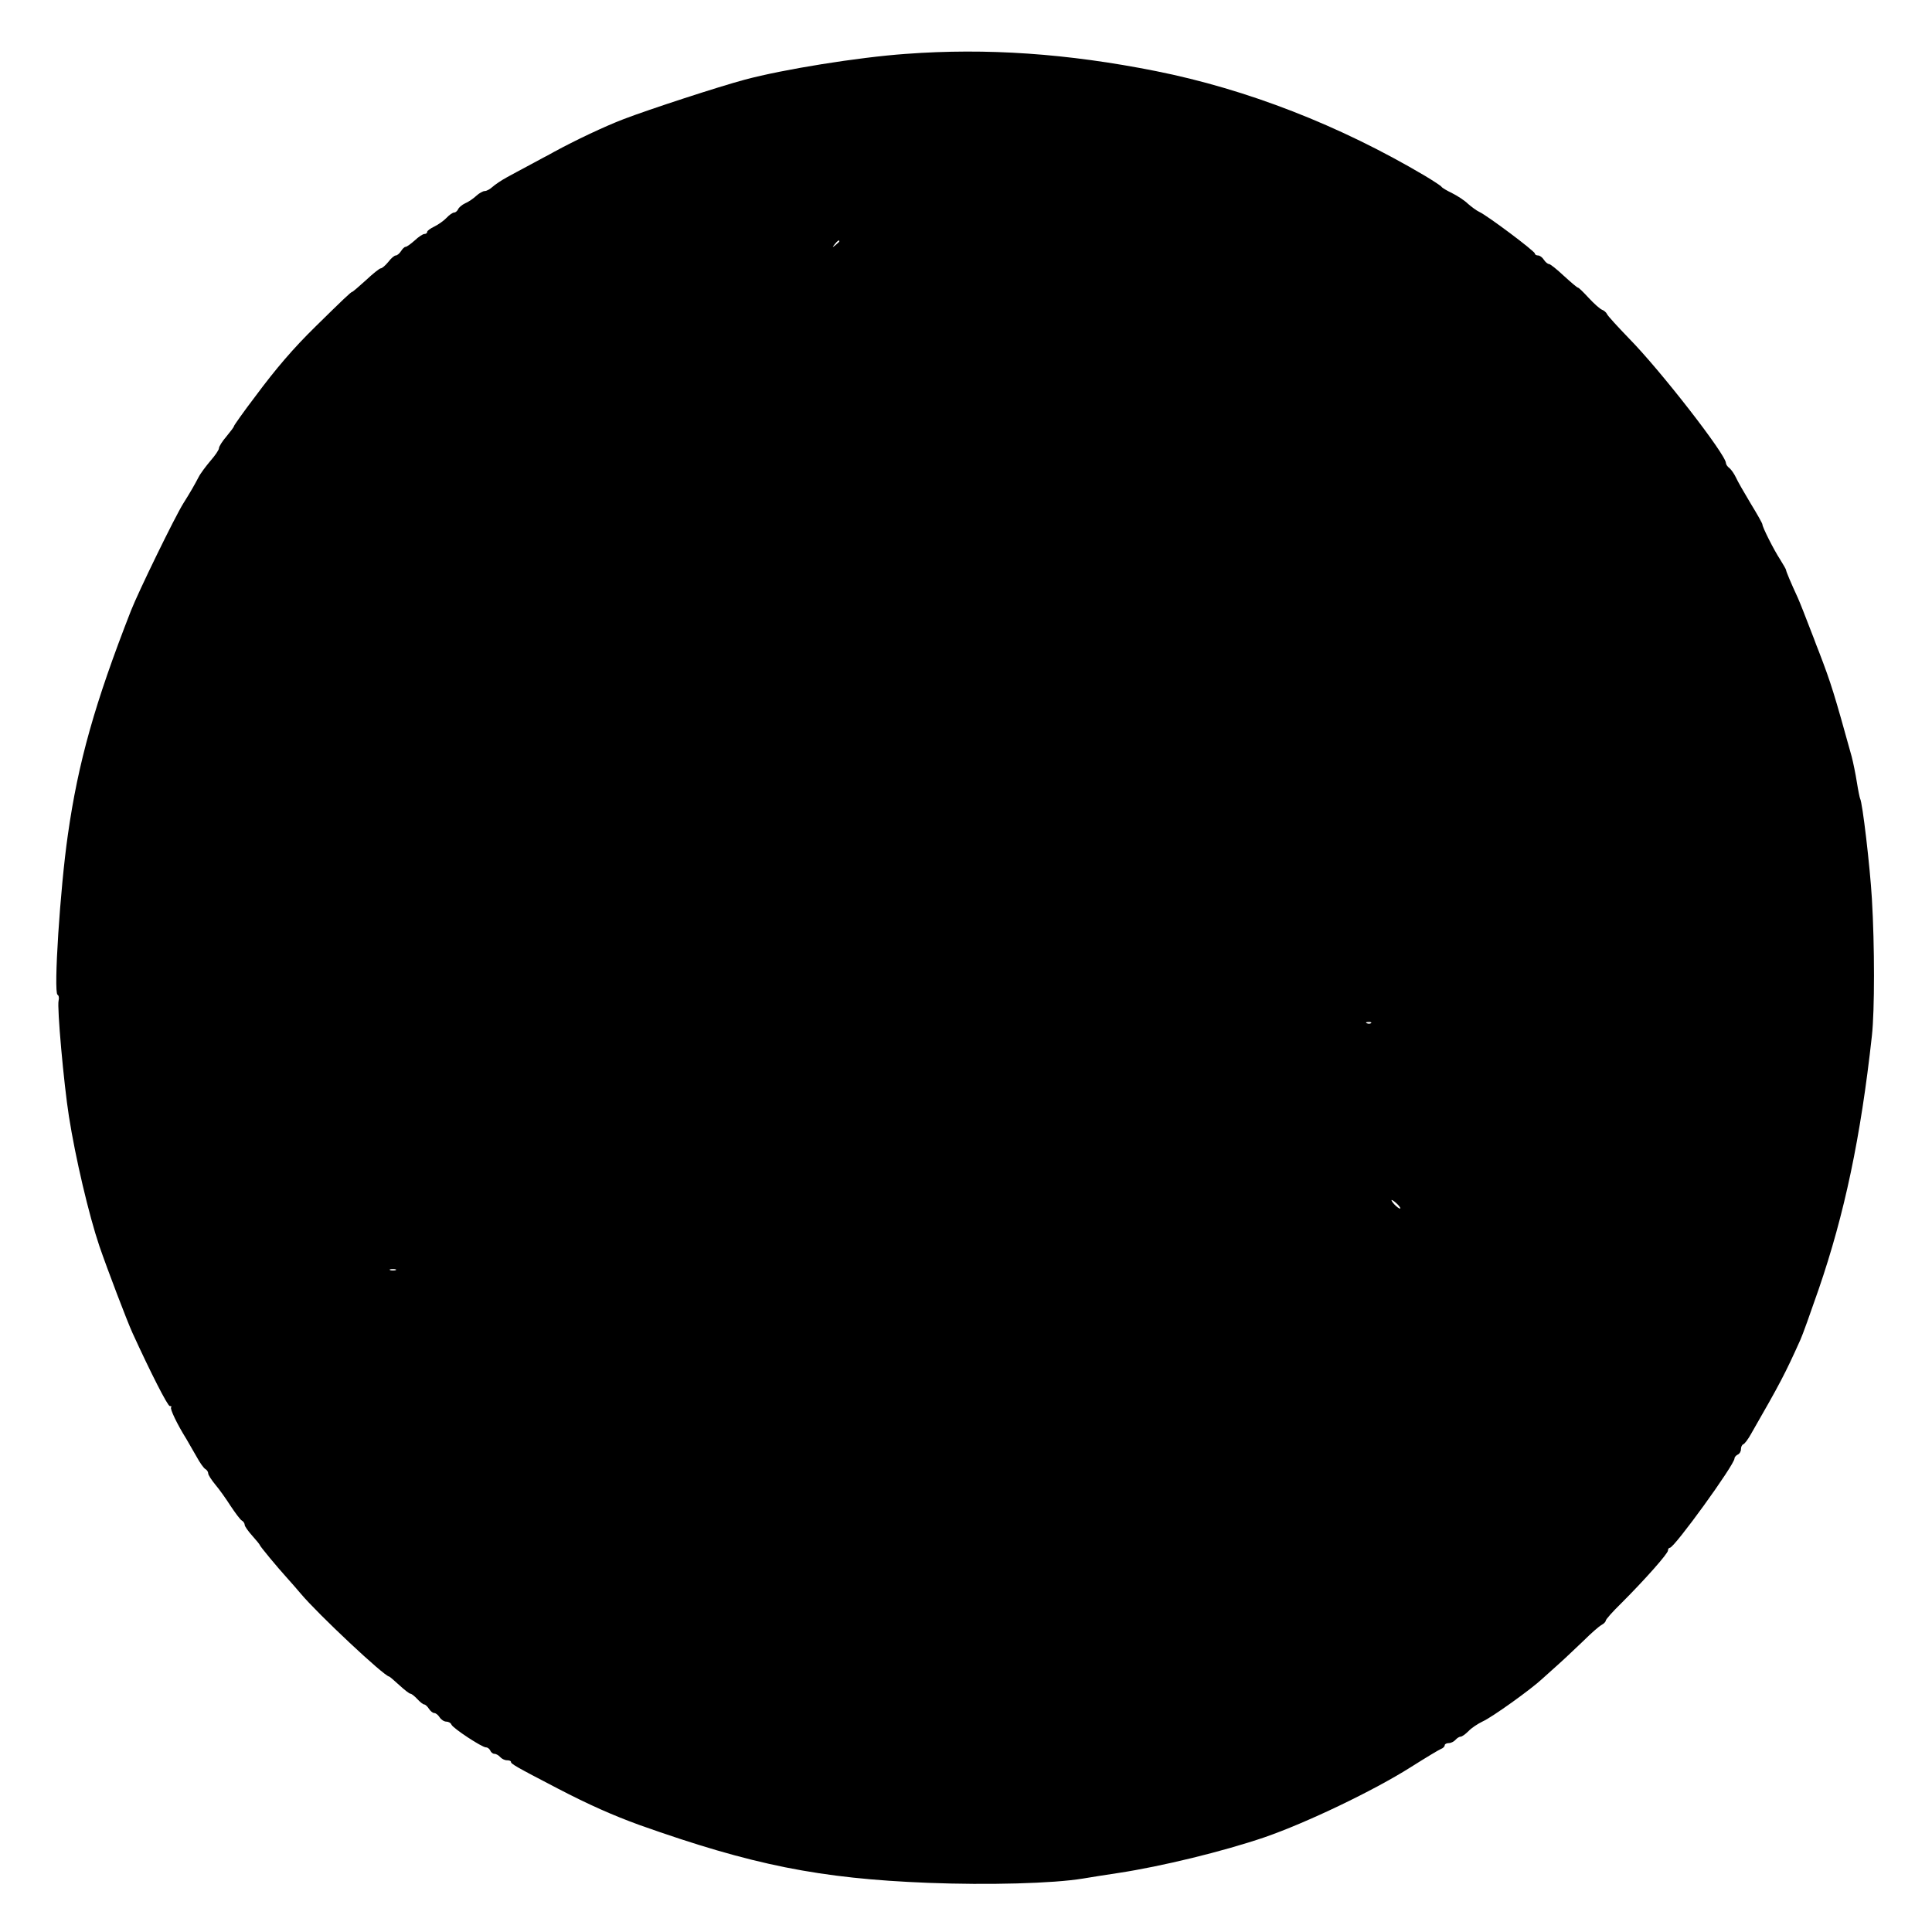 <?xml version="1.0" encoding="UTF-8" standalone="yes"?>
<svg version="1.0" xmlns="http://www.w3.org/2000/svg" width="900.0" height="900.0" viewBox="0 0 900 900" preserveAspectRatio="xMidYMid meet">
  <g transform="translate(0,900) scale(0.1,-0.1)" fill="#000000" stroke="none">
    <path d="M4220 8749 c-224 -16 -571 -72 -750 -120 -120 -32 -445 -138 -565
-184 -89 -34 -226 -99 -325 -153 -8 -5 -31 -17 -50 -27 -19 -10 -54 -29 -78
-42 -23 -12 -63 -34 -89 -48 -26 -14 -57 -35 -68 -45 -12 -11 -28 -20 -37 -20
-8 0 -26 -10 -39 -22 -14 -13 -37 -29 -52 -35 -15 -7 -30 -20 -33 -28 -4 -8
-12 -15 -18 -15 -7 0 -23 -11 -35 -24 -13 -14 -39 -32 -57 -41 -19 -9 -34 -20
-34 -25 0 -6 -6 -10 -13 -10 -7 0 -27 -13 -45 -30 -18 -16 -37 -30 -43 -30 -5
0 -14 -9 -21 -20 -7 -11 -18 -20 -24 -20 -7 0 -22 -13 -35 -30 -13 -16 -29
-30 -35 -30 -6 0 -37 -25 -69 -55 -33 -30 -62 -55 -65 -55 -5 0 -44 -37 -170
-161 -103 -101 -183 -194 -281 -326 -55 -72 -99 -135 -99 -138 0 -4 -16 -25
-35 -48 -19 -22 -35 -47 -35 -55 0 -8 -18 -34 -39 -58 -21 -25 -47 -59 -56
-77 -20 -38 -37 -68 -71 -122 -40 -64 -210 -413 -244 -500 -168 -430 -246
-706 -294 -1045 -36 -249 -67 -732 -48 -744 6 -3 8 -15 5 -27 -8 -29 24 -387
48 -539 30 -192 93 -460 142 -605 39 -113 129 -349 154 -404 85 -186 164 -341
174 -341 7 0 10 -3 6 -6 -6 -7 29 -80 71 -147 13 -22 35 -60 49 -85 14 -26 32
-51 39 -55 8 -4 14 -14 14 -21 0 -7 15 -30 33 -52 18 -21 50 -66 71 -99 22
-33 45 -64 52 -68 8 -4 14 -14 14 -21 0 -6 16 -29 35 -50 19 -21 35 -41 35
-43 0 -5 81 -103 131 -158 15 -16 42 -48 61 -70 80 -95 389 -385 411 -385 2 0
23 -18 47 -40 24 -22 47 -40 52 -40 5 0 19 -11 32 -25 13 -14 27 -25 32 -25 5
0 15 -9 22 -20 7 -11 18 -20 25 -20 7 0 18 -9 25 -20 7 -11 21 -20 31 -20 10
0 21 -6 24 -14 7 -17 142 -106 161 -106 8 0 16 -7 20 -15 3 -8 12 -15 19 -15
8 0 20 -7 27 -15 7 -8 21 -15 31 -15 11 0 19 -3 19 -7 0 -10 23 -23 217 -124
146 -76 259 -126 383 -171 524 -186 838 -249 1343 -269 281 -11 583 -3 722 20
33 6 107 17 165 26 203 31 486 100 680 166 197 68 510 218 682 327 68 43 131
81 141 85 9 3 17 11 17 17 0 5 8 10 19 10 10 0 24 7 31 15 7 8 18 15 24 15 7
0 23 12 37 26 13 14 43 34 66 45 43 19 226 150 278 199 17 15 52 47 79 71 27
24 77 72 113 106 35 35 72 67 83 73 11 6 20 15 20 20 0 6 33 43 73 82 111 111
217 231 217 245 0 7 4 13 9 13 21 0 301 387 301 416 0 6 7 14 15 18 8 3 15 14
15 25 0 11 5 21 11 23 6 2 23 24 37 50 135 235 158 279 229 437 9 19 47 125
85 235 120 349 196 707 248 1181 13 117 13 420 0 638 -9 152 -44 450 -55 467
-2 4 -9 38 -15 76 -6 38 -17 92 -24 119 -81 292 -95 339 -153 490 -9 22 -19
49 -23 60 -45 117 -64 165 -75 190 -32 69 -55 124 -55 130 0 3 -12 24 -27 48
-29 44 -83 151 -83 164 0 5 -25 49 -55 98 -30 50 -61 104 -68 120 -8 17 -21
36 -30 44 -10 7 -17 18 -17 24 0 39 -305 432 -452 581 -53 55 -99 105 -102
113 -3 7 -14 17 -23 20 -10 4 -38 29 -62 55 -24 26 -46 48 -50 48 -4 0 -33 25
-66 55 -32 30 -63 55 -69 55 -6 0 -17 9 -24 20 -7 11 -19 20 -27 20 -8 0 -15
4 -15 9 0 11 -223 178 -259 194 -13 6 -37 24 -53 38 -15 15 -49 37 -73 49 -25
12 -47 25 -50 30 -2 4 -37 27 -77 51 -397 235 -828 403 -1254 488 -411 82
-789 108 -1164 80z m-310 -873 c0 -2 -8 -10 -17 -17 -16 -13 -17 -12 -4 4 13
16 21 21 21 13z m2477 -3642 c-3 -3 -12 -4 -19 -1 -8 3 -5 6 6 6 11 1 17 -2
13 -5z m123 -844 c11 -11 16 -20 12 -20 -5 0 -17 9 -27 20 -10 11 -15 20 -12
20 4 0 16 -9 27 -20z m-4667 -307 c-7 -2 -19 -2 -25 0 -7 3 -2 5 12 5 14 0 19
-2 13 -5z"/>
  </g>
</svg>